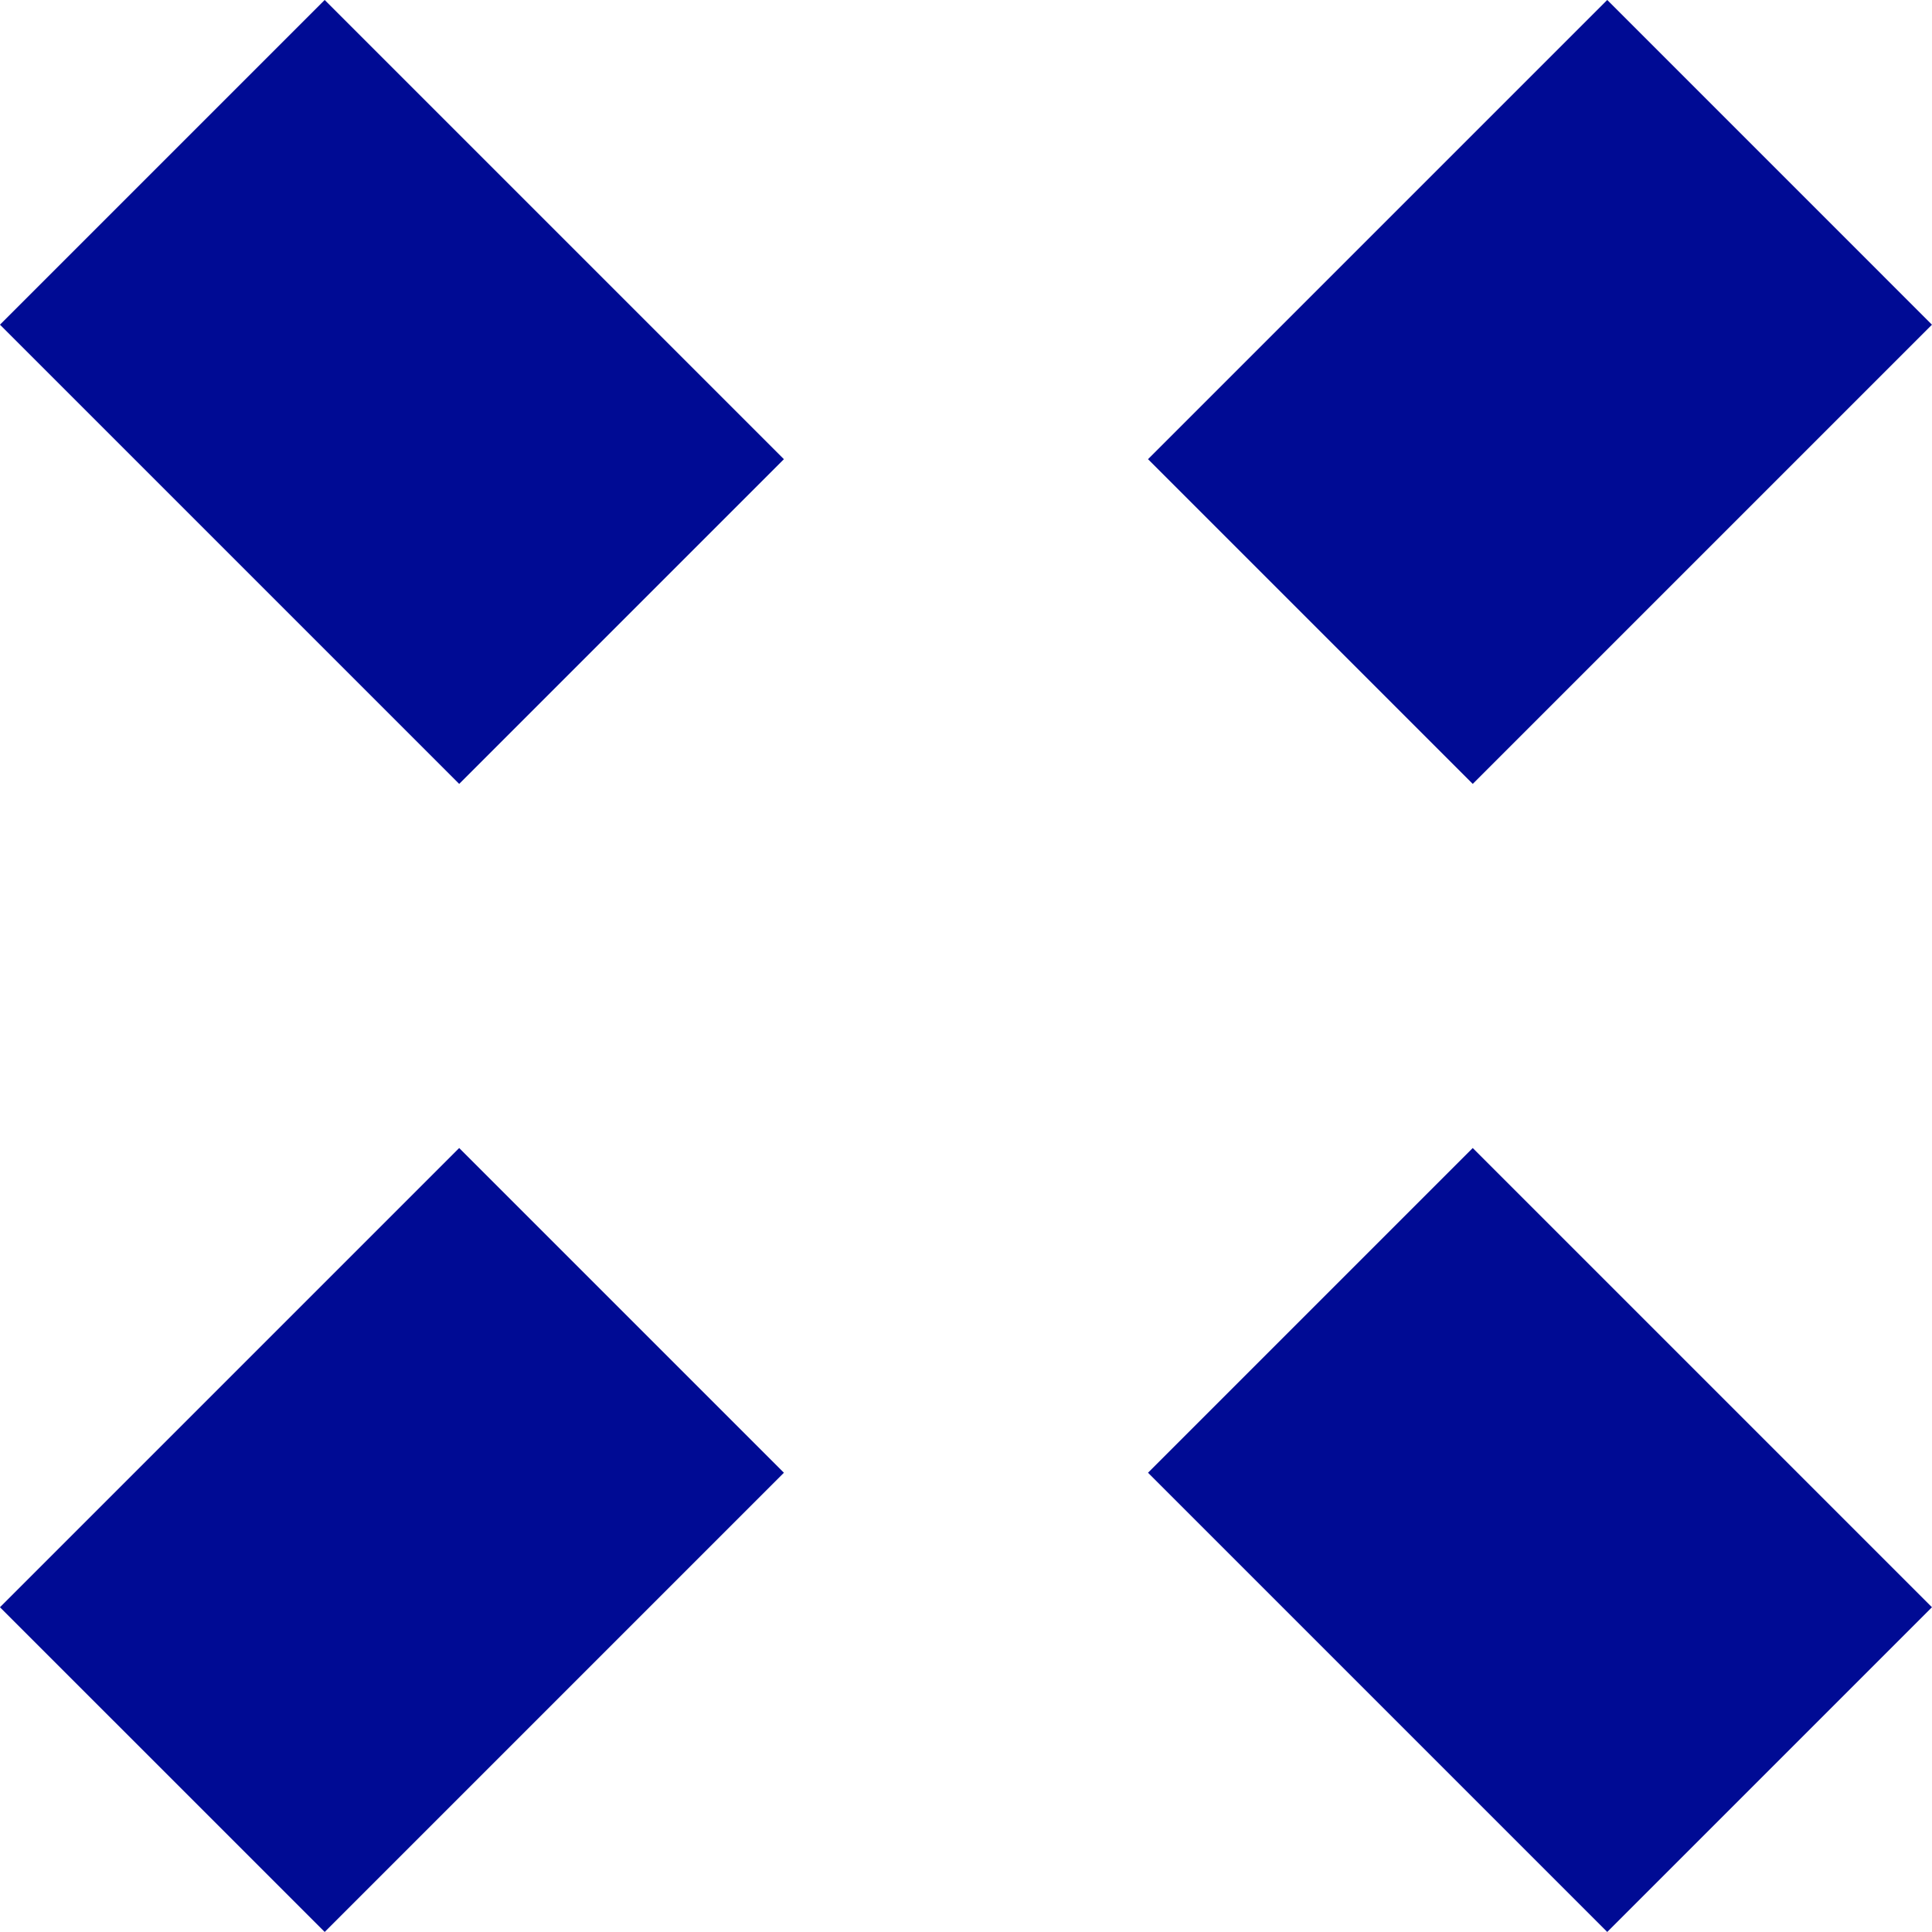 <svg xmlns="http://www.w3.org/2000/svg" width="25.125" height="25.125" viewBox="0 0 25.125 25.125"><defs><style>.a{fill:none;stroke:#000b94;stroke-miterlimit:10;stroke-width:5.972px;}</style></defs><g transform="translate(-854.466 -999.377)"><line class="a" x2="5.972" y2="5.972" transform="translate(871.507 1016.418)"/><line class="a" x2="5.972" y2="5.972" transform="translate(856.577 1001.488)"/><line class="a" x1="5.972" y2="5.972" transform="translate(856.577 1016.418)"/><line class="a" x1="5.972" y2="5.972" transform="translate(871.507 1001.488)"/></g></svg>